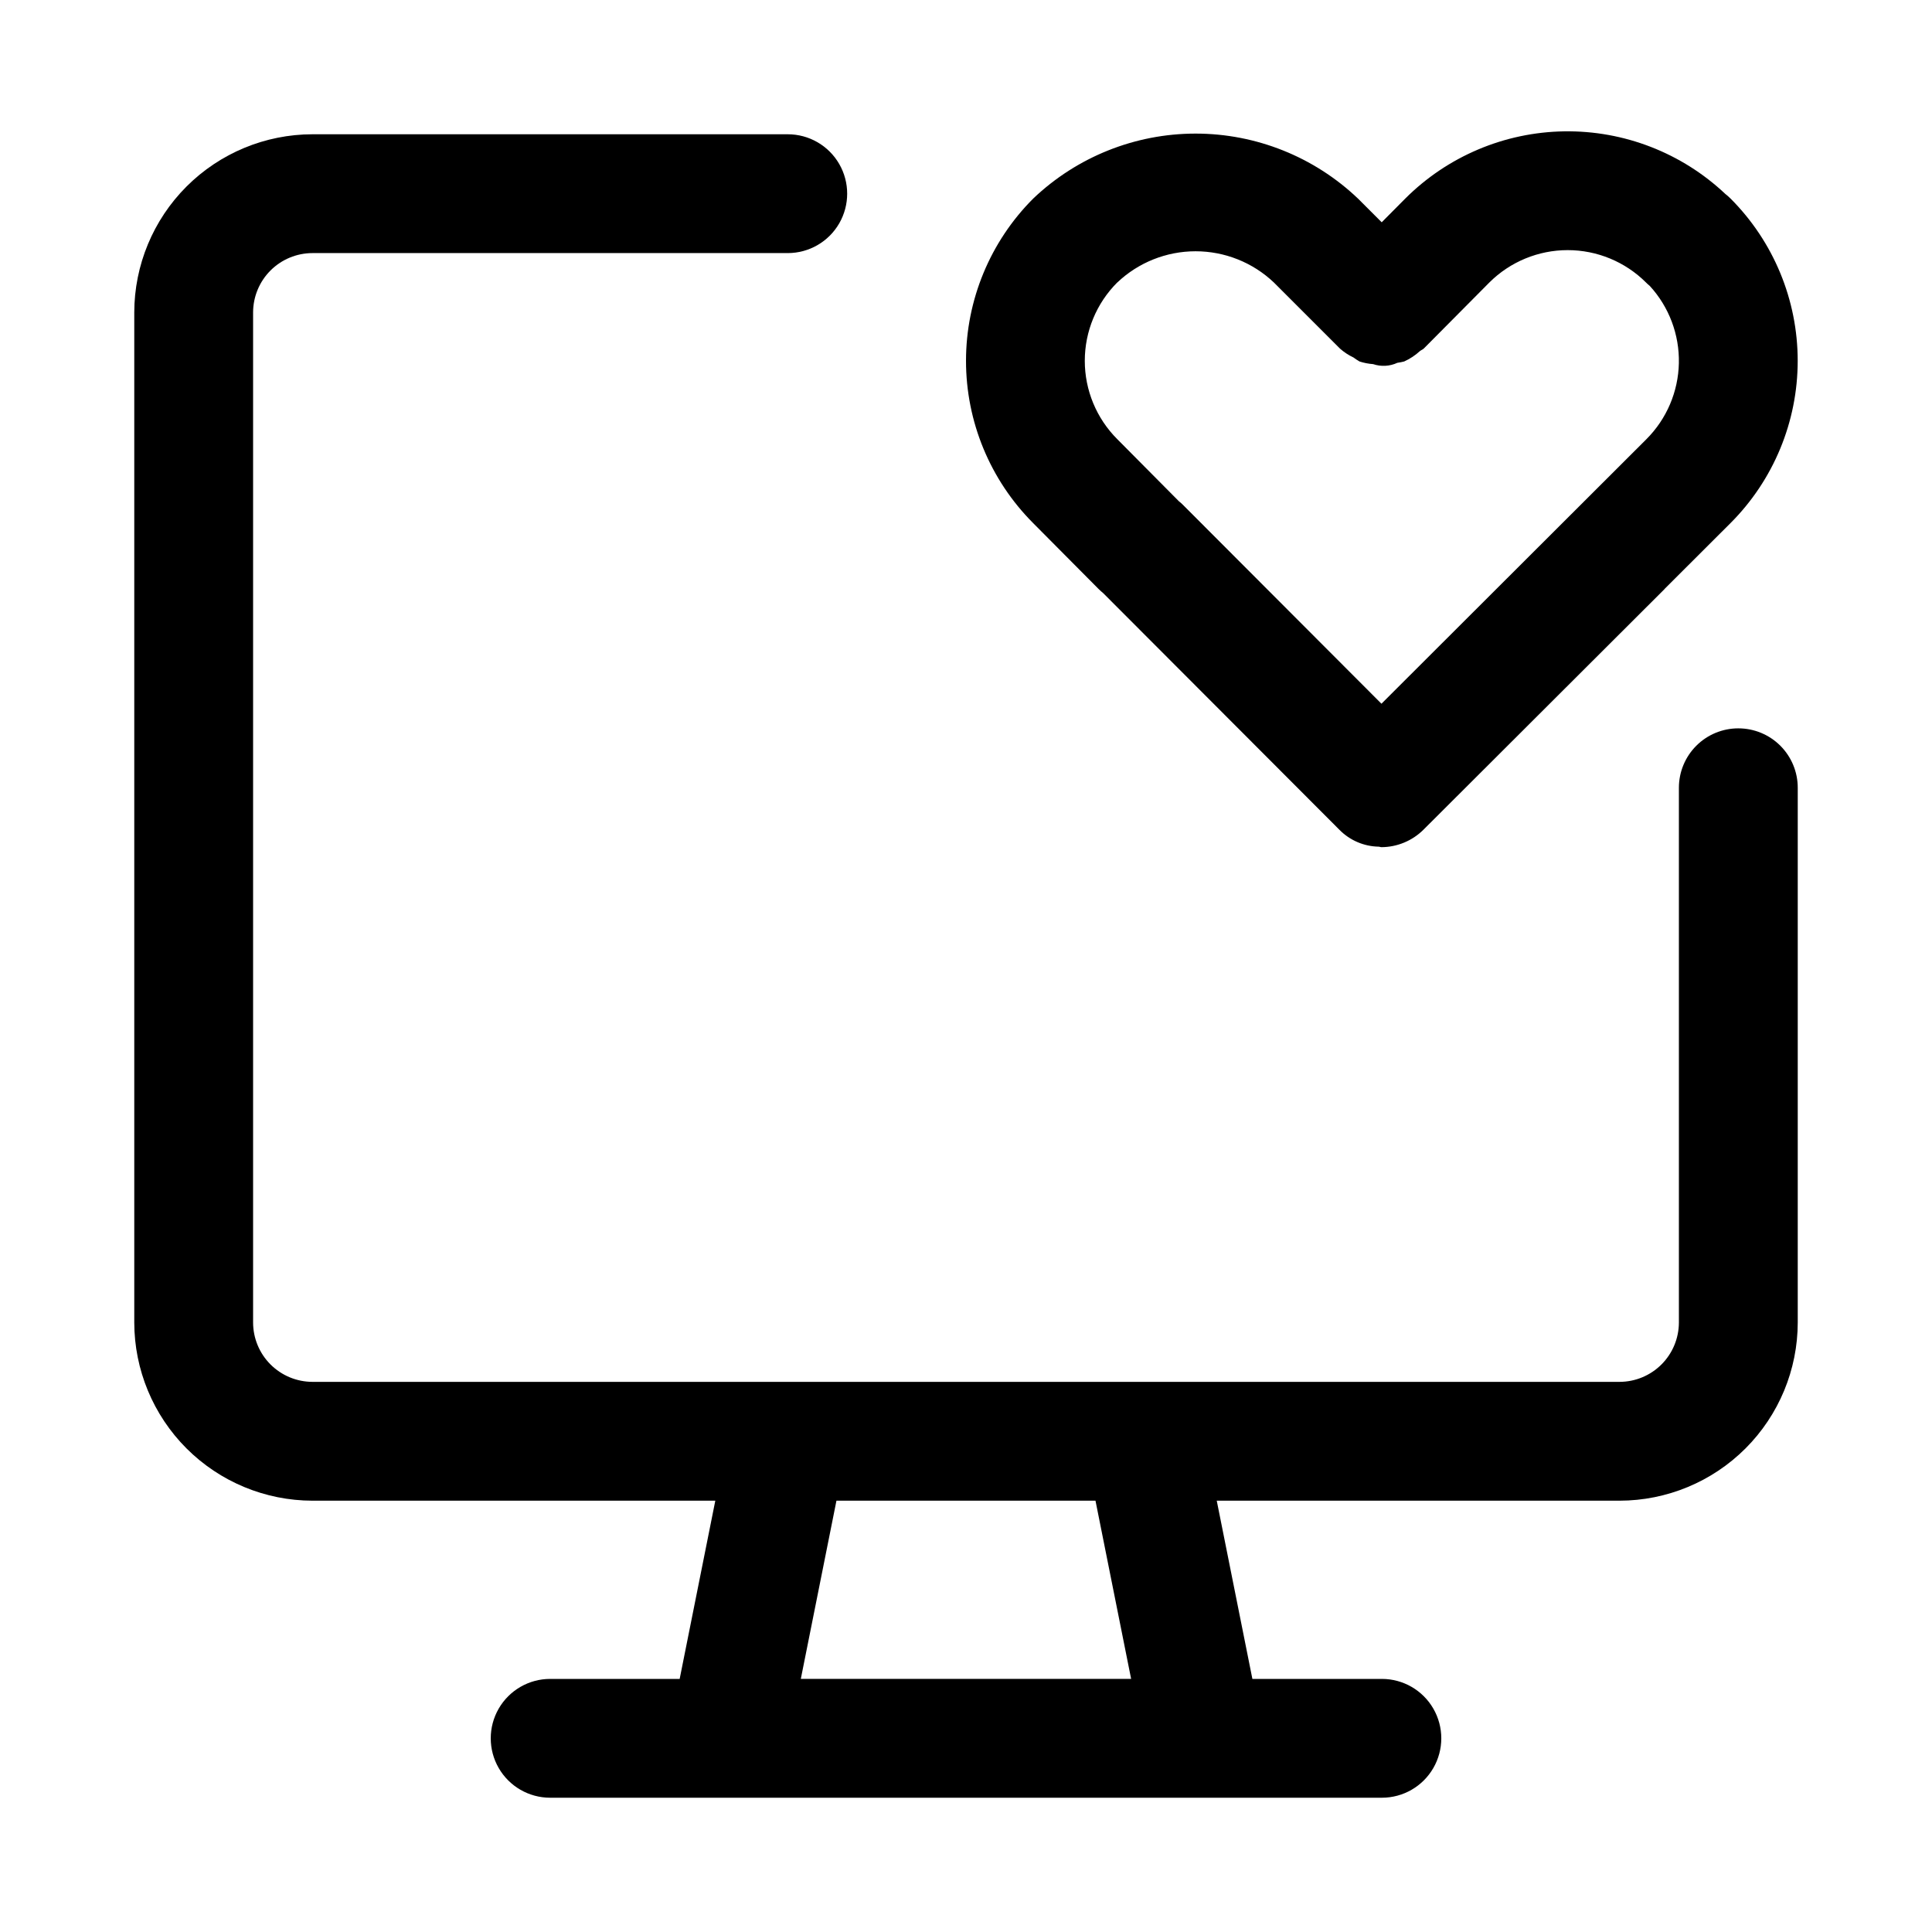 <?xml version="1.0" encoding="UTF-8"?>
<!-- Uploaded to: SVG Repo, www.svgrepo.com, Generator: SVG Repo Mixer Tools -->
<svg fill="#000000" width="800px" height="800px" version="1.1" viewBox="144 144 512 512" xmlns="http://www.w3.org/2000/svg">
 <g>
  <path d="m604.67 337.02c-4.176 0-8.18 1.656-11.133 4.609-2.953 2.953-4.613 6.957-4.613 11.133v141.7c-0.004 4.176-1.664 8.18-4.613 11.129-2.953 2.953-6.953 4.613-11.129 4.617h-346.37c-4.172-0.004-8.176-1.664-11.129-4.617-2.949-2.949-4.609-6.953-4.613-11.129v-267.65c0.004-4.172 1.664-8.176 4.613-11.129 2.953-2.949 6.957-4.609 11.129-4.613h125.95c5.625 0 10.824-3 13.637-7.871 2.812-4.871 2.812-10.875 0-15.746s-8.012-7.871-13.637-7.871h-125.95c-12.52 0.012-24.527 4.996-33.383 13.848-8.852 8.855-13.836 20.863-13.848 33.383v267.65c0.012 12.523 4.996 24.531 13.848 33.387 8.855 8.852 20.863 13.832 33.383 13.848h106.75l-9.445 47.23h-34.324c-5.625 0-10.82 3.004-13.633 7.875-2.812 4.871-2.812 10.871 0 15.742 2.812 4.871 8.008 7.871 13.633 7.871h220.42c5.625 0 10.82-3 13.633-7.871 2.812-4.871 2.812-10.871 0-15.742-2.812-4.871-8.008-7.875-13.633-7.875h-34.32l-9.445-47.23h106.74c12.523-0.016 24.527-4.996 33.383-13.848 8.855-8.855 13.836-20.863 13.848-33.387v-141.7c0-4.176-1.656-8.18-4.609-11.133-2.953-2.953-6.957-4.609-11.133-4.609zm-160.91 251.9h-87.535l9.445-47.23h68.645z"/>
  <path d="m601.22 195.39c-11.523-10.867-26.828-16.812-42.664-16.582-15.836 0.234-30.961 6.629-42.16 17.828l-6.231 6.273-6.297-6.297c-11.602-11.047-27.004-17.207-43.023-17.207-16.016 0-31.422 6.16-43.023 17.207-11.402 11.402-17.812 26.867-17.82 42.992-0.004 16.129 6.391 31.598 17.781 43.012l17.359 17.477 0.035 0.031c0.379 0.371 0.77 0.727 1.188 1.07l62.57 62.684c2.766 2.824 6.535 4.441 10.488 4.5 0.223 0.008 0.422 0.129 0.645 0.129h0.016c4.164-0.016 8.16-1.668 11.121-4.598l63.898-63.777 0.066-0.098 17.426-17.398c11.41-11.406 17.816-26.883 17.816-43.016 0-16.137-6.406-31.613-17.816-43.02-0.434-0.434-0.891-0.836-1.375-1.211zm-161.13 23.477c5.602-5.316 13.027-8.277 20.75-8.277s15.152 2.961 20.754 8.277l17.477 17.477h0.012l0.023 0.039c1.074 0.949 2.277 1.738 3.574 2.352 0.516 0.387 1.059 0.742 1.617 1.066 1.168 0.375 2.379 0.609 3.602 0.699 2.106 0.711 4.402 0.582 6.418-0.352 0.613-0.082 1.223-0.203 1.82-0.359 1.516-0.691 2.918-1.613 4.144-2.738 0.332-0.281 0.746-0.391 1.062-0.707v-0.008l0.031-0.023 17.32-17.449c5.512-5.492 12.977-8.578 20.758-8.578s15.246 3.086 20.754 8.578c0.316 0.324 0.648 0.625 1 0.906 5.113 5.578 7.875 12.914 7.711 20.48-0.164 7.562-3.238 14.773-8.586 20.125l-70.234 70.121-52.523-52.621c-0.367-0.379-0.766-0.734-1.184-1.062l-16.312-16.438c-5.504-5.504-8.598-12.969-8.598-20.754 0-7.785 3.094-15.254 8.598-20.758z"/>
 </g>
</svg>